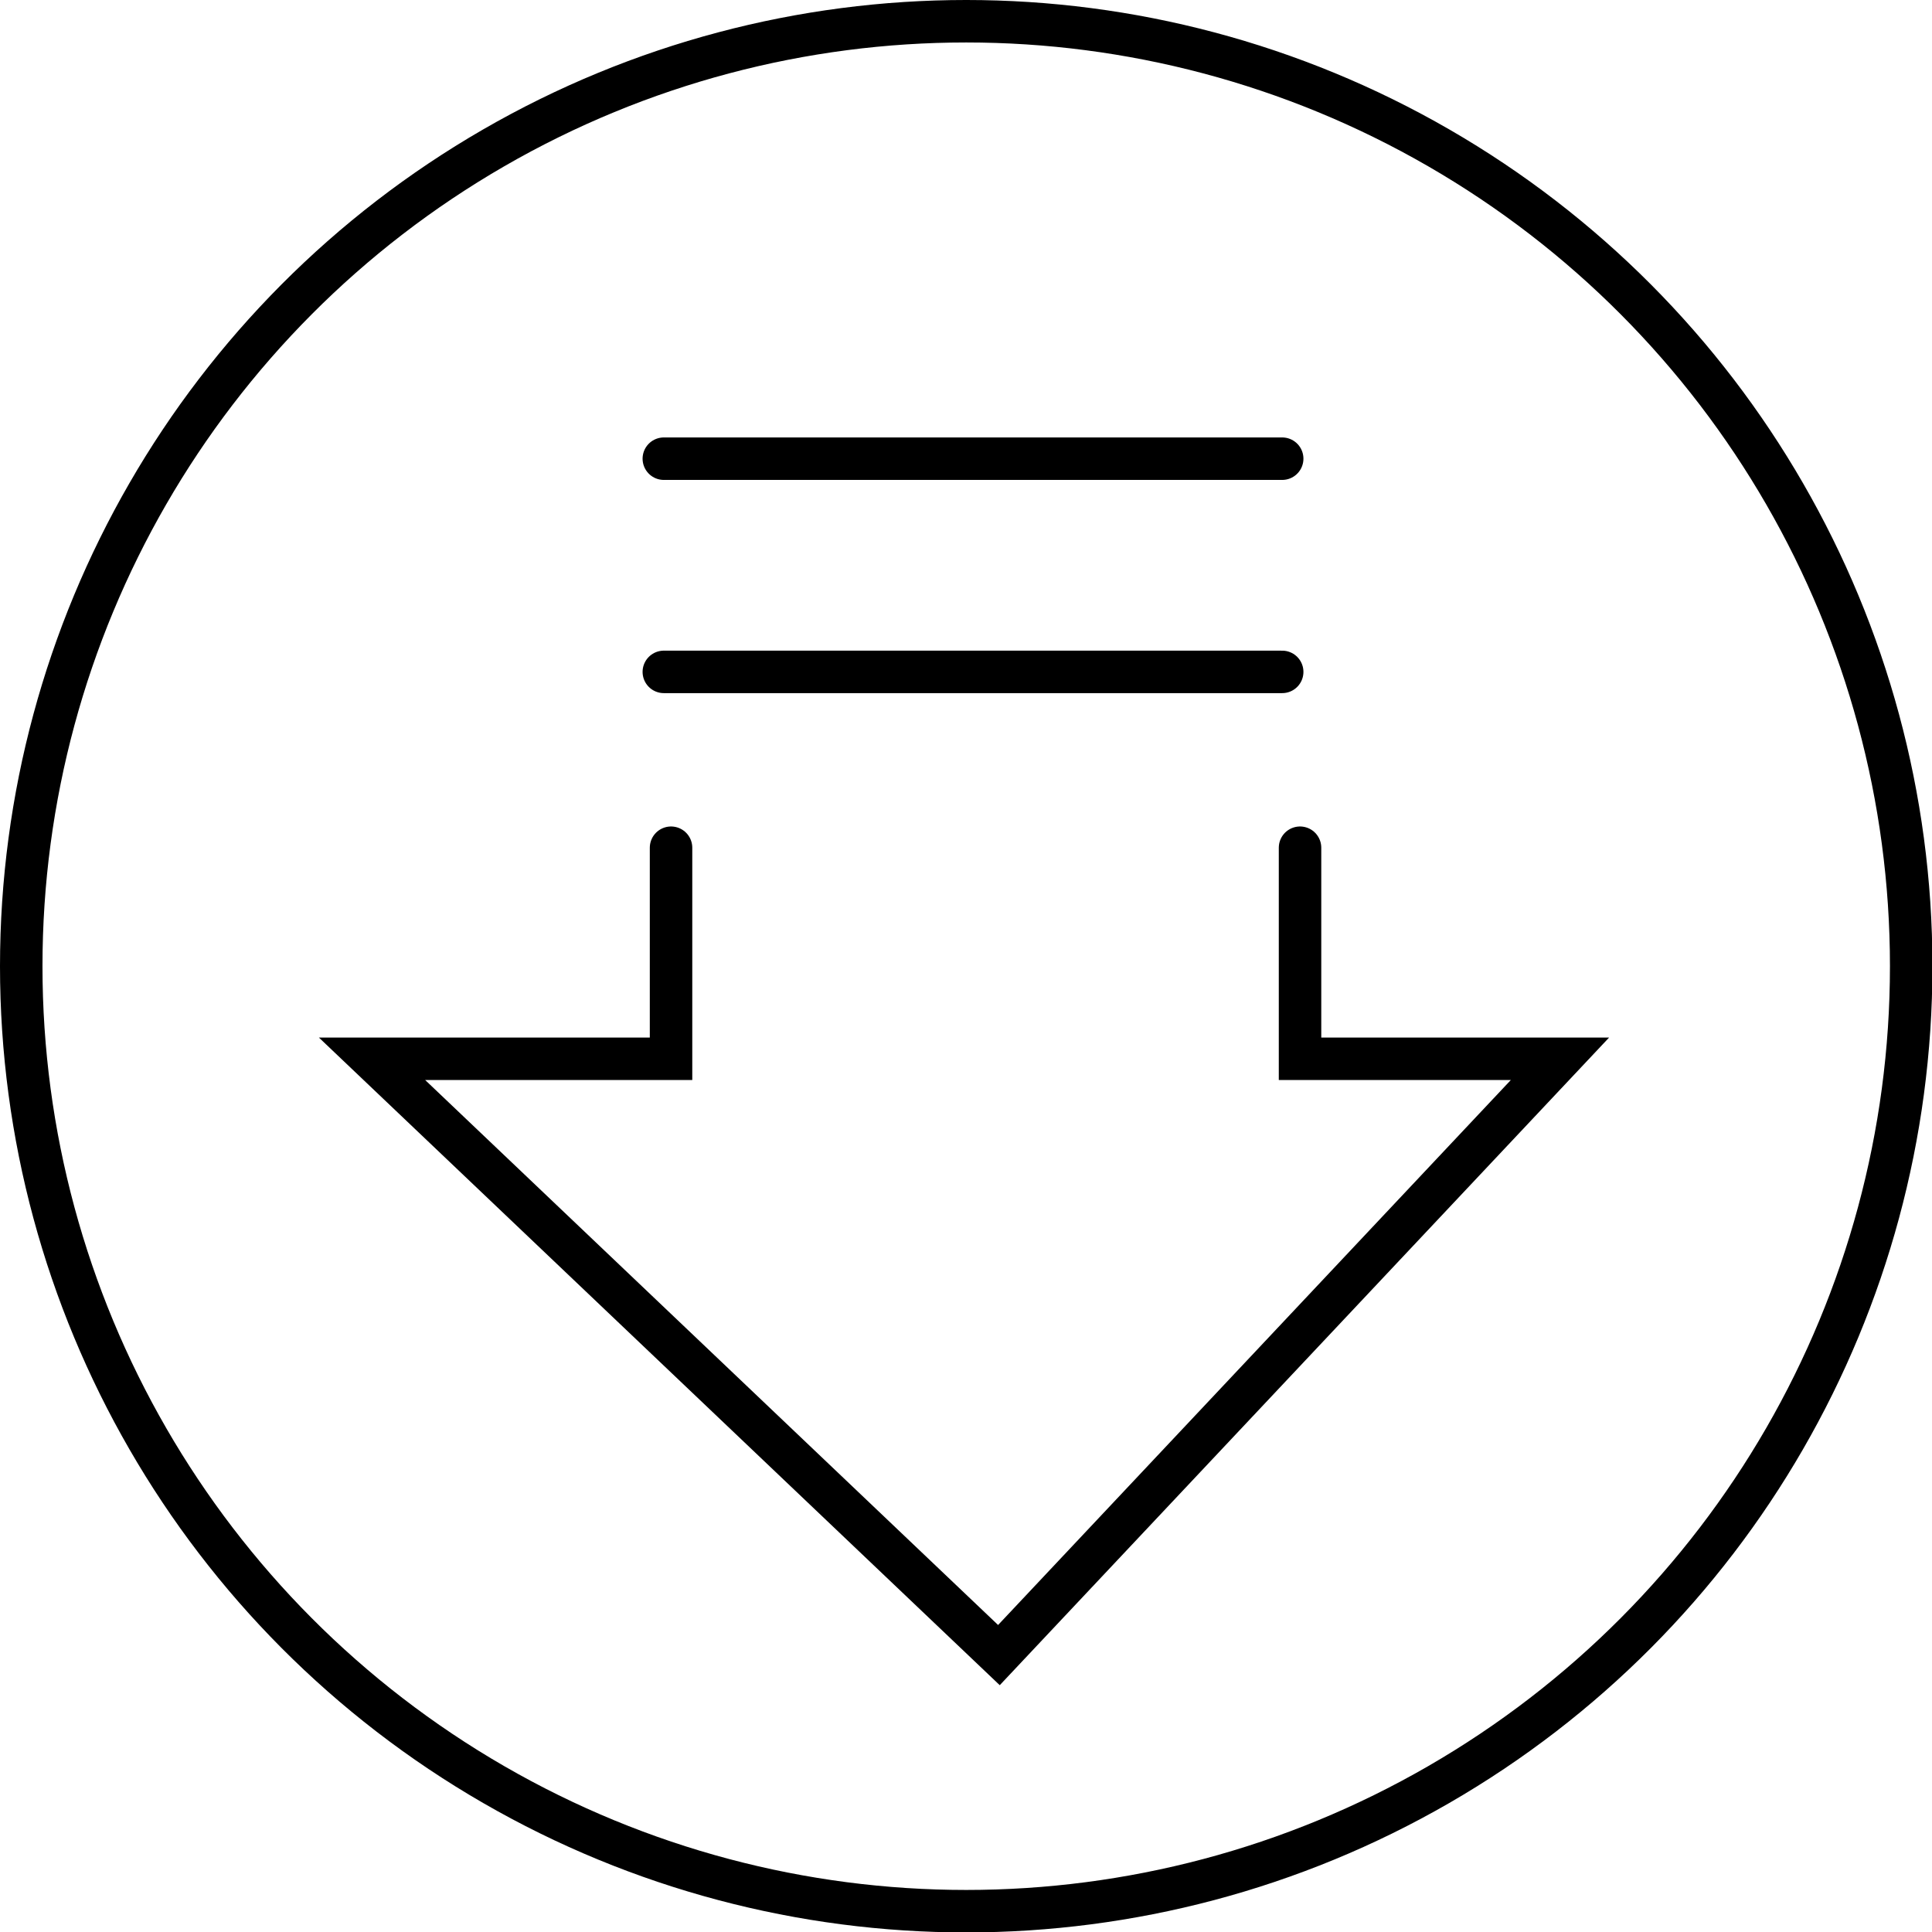 <svg xmlns="http://www.w3.org/2000/svg" viewBox="0 0 45.49 45.49"><defs><style>.cls-1{fill:none;stroke:#000;stroke-linecap:round;stroke-miterlimit:10;}</style></defs><title>menu_technology_icon3</title><g id="图层_2" data-name="图层 2"><g id="图层_1-2" data-name="图层 1"><circle class="cls-1" cx="22.75" cy="22.75" r="22.25"/><polyline class="cls-1" points="15.8 19.96 15.8 24.93 8.76 24.93 23.52 38.97 36.73 24.93 30.61 24.93 30.61 19.96"/><line class="cls-1" x1="15.63" y1="15.82" x2="30.19" y2="15.82"/><line class="cls-1" x1="15.63" y1="10.8" x2="30.19" y2="10.8"/></g></g></svg>